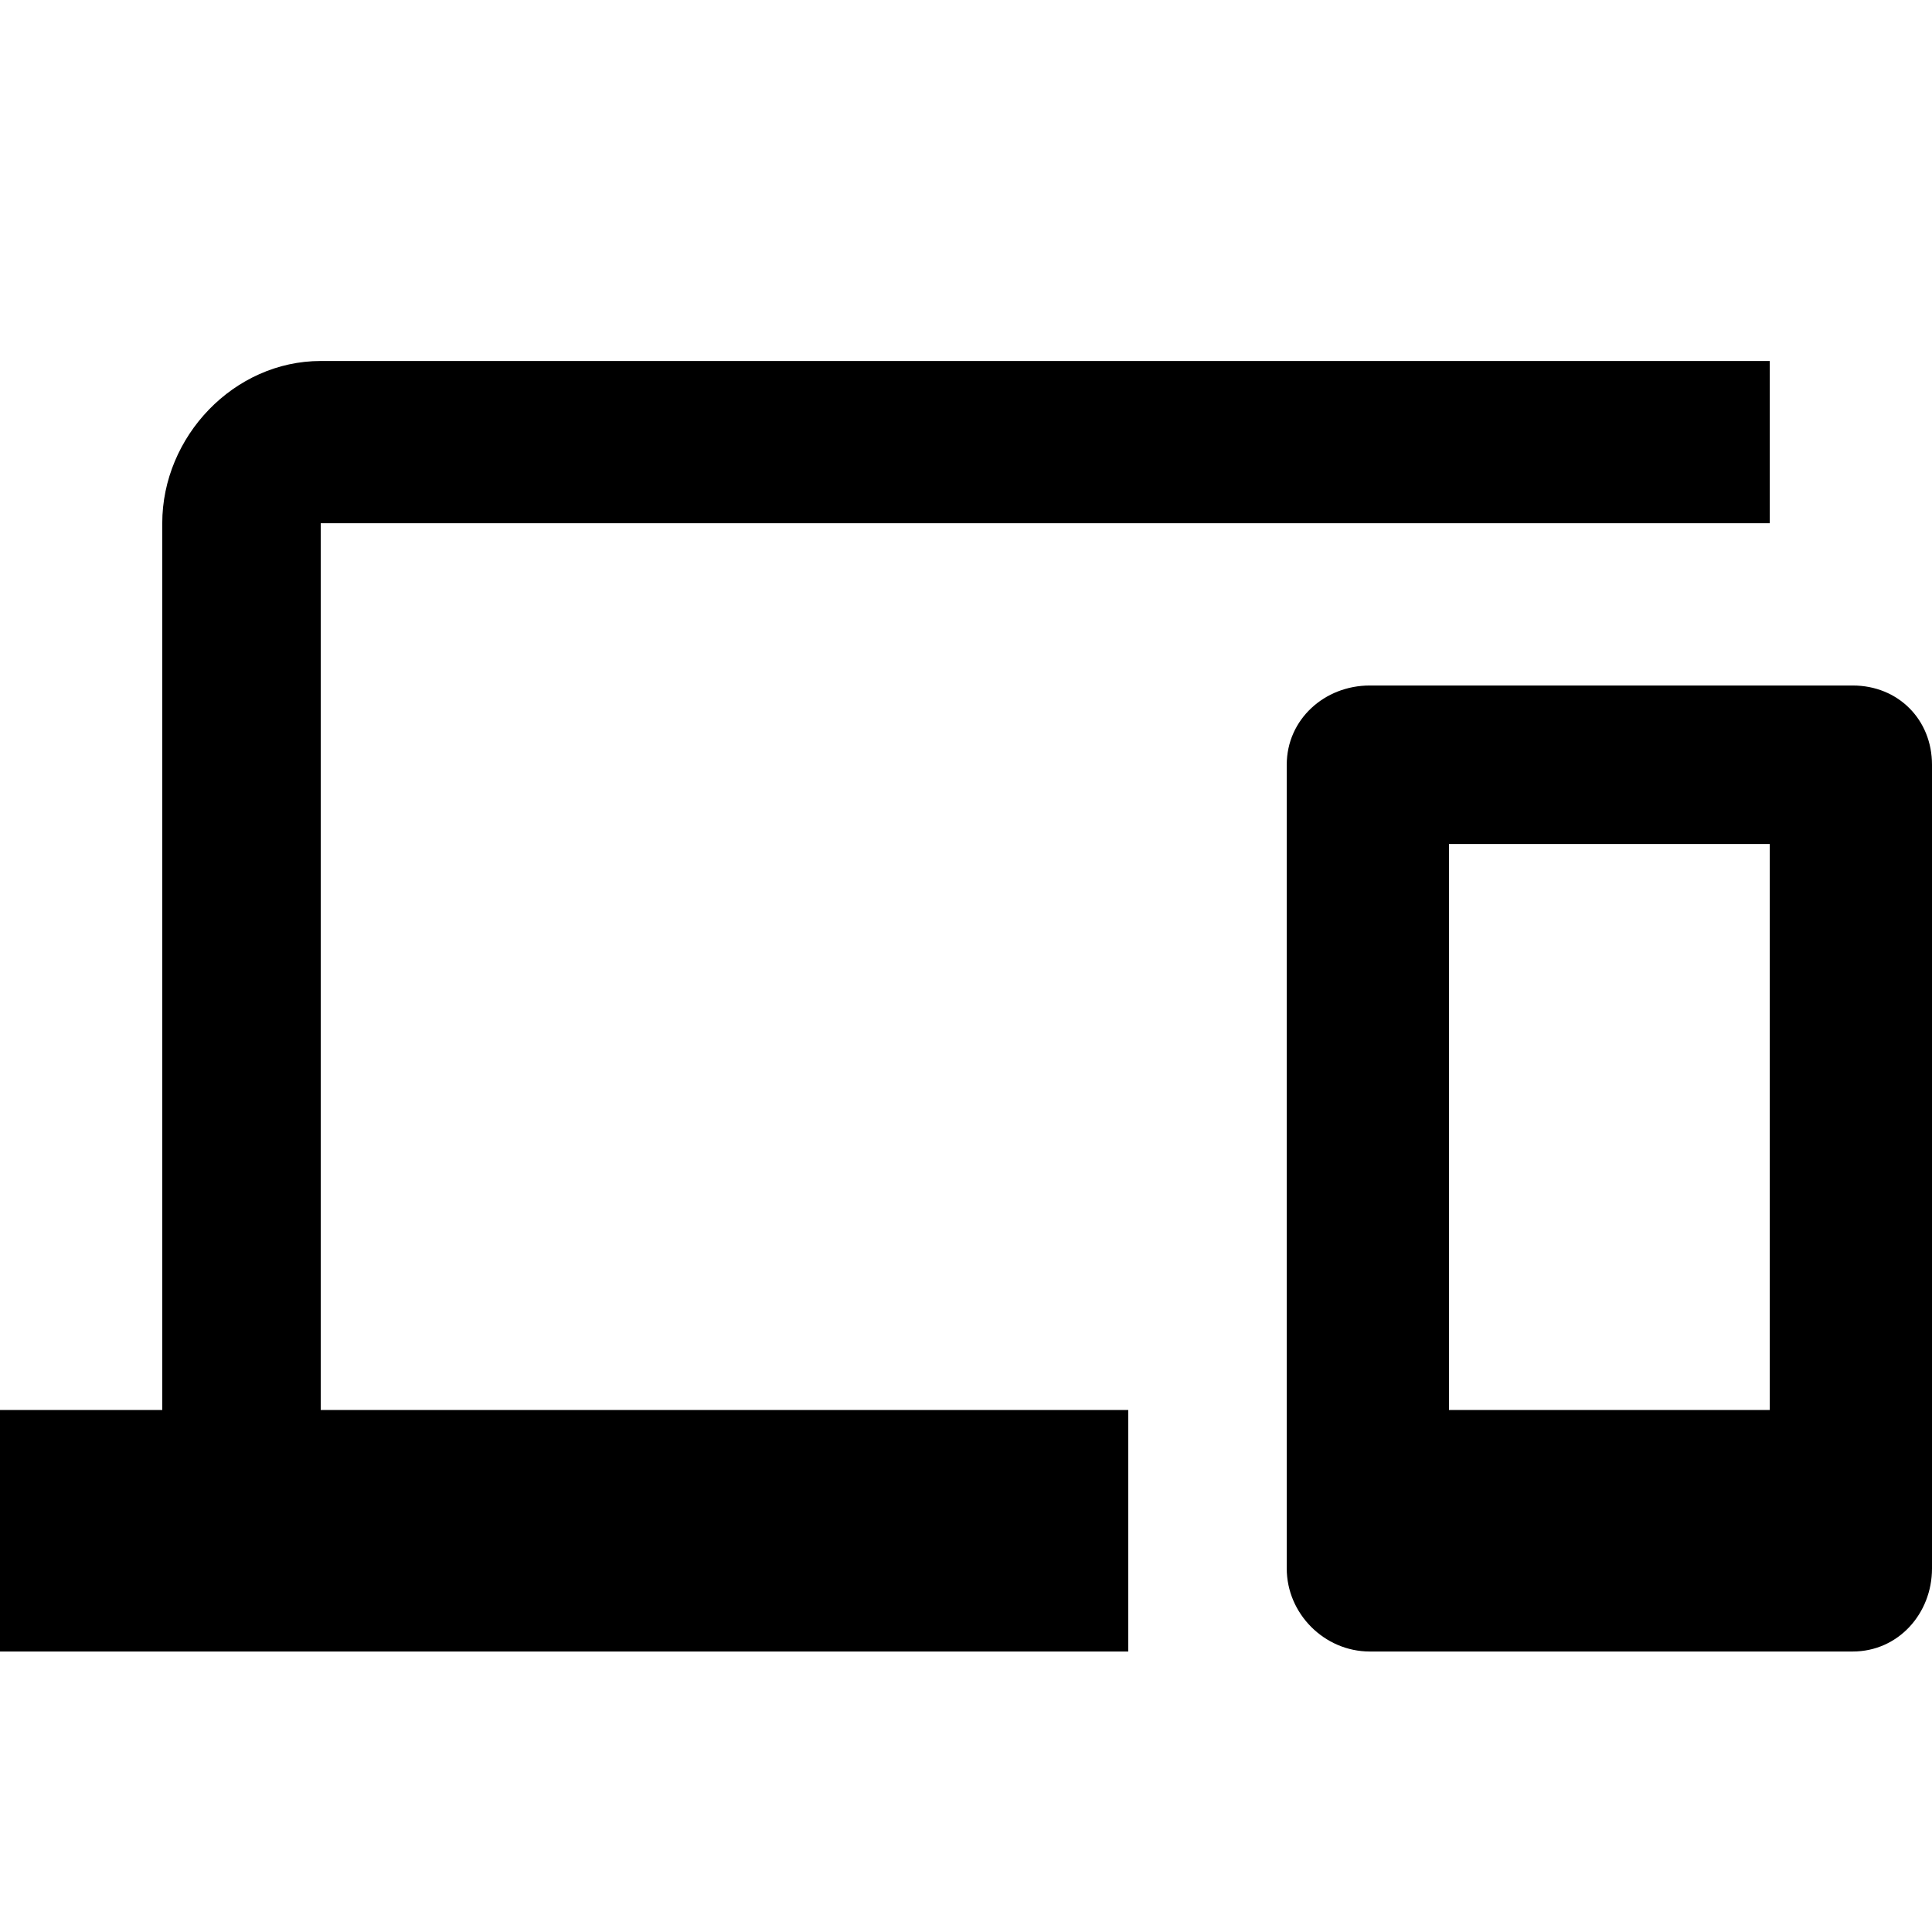 <!-- Generated by IcoMoon.io -->
<svg version="1.1" xmlns="http://www.w3.org/2000/svg" width="1024" height="1024" viewBox="0 0 1024 1024">
<title></title>
<g id="icomoon-ignore">
</g>
<path d="M938 747.333v-300h-170v300h170zM982 363.333c24 0 42 18 42 42v426c0 24-18 44-42 44h-256c-24 0-44-20-44-44v-426c0-24 20-42 44-42h256zM170 277.333v470h428v128h-598v-128h86v-470c0-46 38-86 84-86h768v86h-768z"></path>
</svg>
